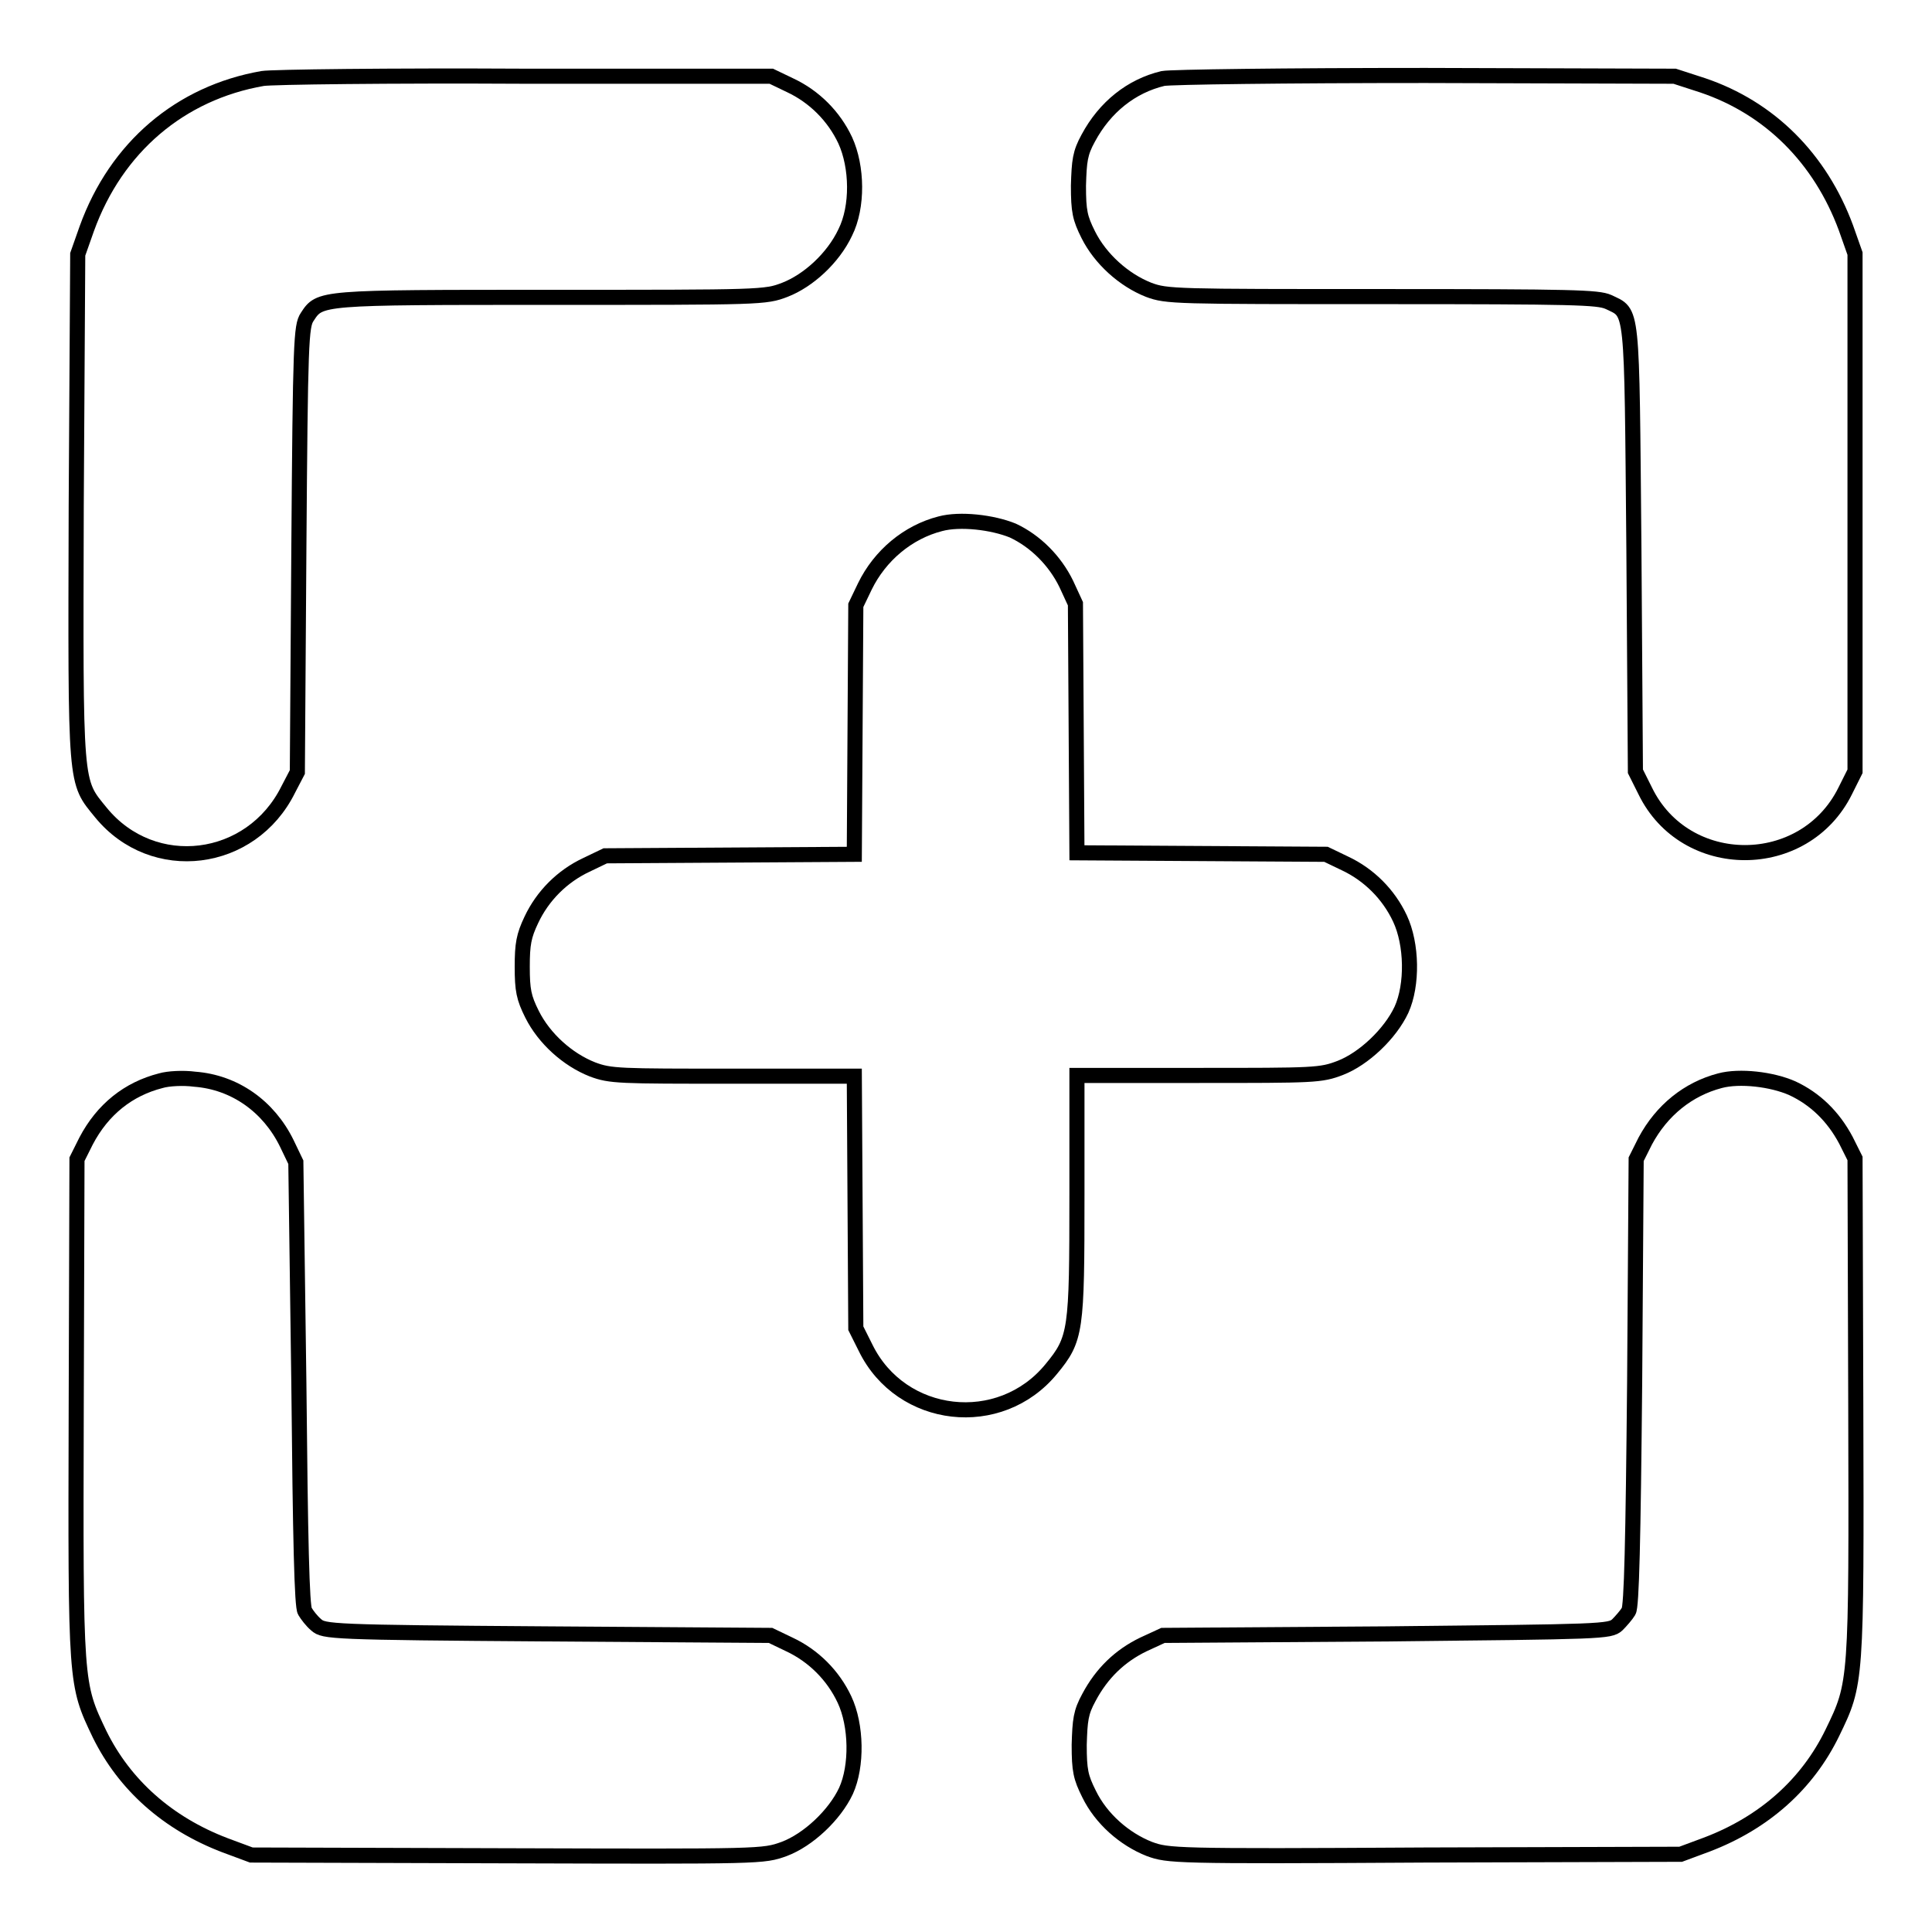 <?xml version="1.0" encoding="utf-8"?>
<!-- Svg Vector Icons : http://www.onlinewebfonts.com/icon -->
<!DOCTYPE svg PUBLIC "-//W3C//DTD SVG 1.1//EN" "http://www.w3.org/Graphics/SVG/1.1/DTD/svg11.dtd">
<svg version="1.1" xmlns="http://www.w3.org/2000/svg" xmlns:xlink="http://www.w3.org/1999/xlink" x="0px" y="0px" viewBox="0 0 256 256" enable-background="new 0 0 256 256" xml:space="preserve">
<g><g><g><path stroke-width="2" fill-opacity="0" stroke="#000000"  d="M34.8,10.4c-10.9,1.9-19.4,9.1-23.3,19.9l-1.2,3.4L10.1,67c-0.1,37.7-0.2,36.4,3.3,40.7c6.9,8.4,19.9,6.8,24.8-3.1l1.2-2.3l0.2-29.5c0.2-27.6,0.3-29.6,1.1-30.8c1.7-2.6,1.5-2.6,32.3-2.6c27.9,0,28.4,0,31-1c3.1-1.2,6.4-4.2,8-7.6c1.7-3.4,1.6-8.7,0-12.2c-1.5-3.2-4.1-5.8-7.3-7.3l-2.5-1.2l-32.5,0C51.6,10,36,10.2,34.8,10.4z"/><path stroke-width="2" fill-opacity="0" stroke="#000000"  d="M154.1,10.4c-4.2,1-7.7,3.8-9.9,7.9c-1.1,2-1.2,3-1.3,6.3c0,3.4,0.2,4.3,1.3,6.5c1.6,3.2,4.7,6,8,7.3c2.4,0.9,3.5,0.9,30.9,0.9c25.5,0,28.6,0.1,30,0.7c3.3,1.6,3.1-0.1,3.4,32.7l0.2,29.5l1.3,2.6c5.3,10.9,21.1,10.9,26.5,0l1.3-2.6V68V33.6l-1.2-3.4c-3.4-9.2-10.1-15.9-19-18.9l-3.7-1.2l-33-0.1C170.3,10,155.1,10.2,154.1,10.4z"/><path stroke-width="2" fill-opacity="0" stroke="#000000"  d="M124.6,69.4c-4.3,1.1-8,4.2-10,8.3l-1.2,2.5l-0.1,16.5l-0.1,16.5l-16.5,0.1l-16.5,0.1l-2.5,1.2c-3.2,1.5-5.8,4.1-7.3,7.3c-1,2.1-1.2,3.2-1.2,6.2c0,3.1,0.2,4.1,1.3,6.3c1.6,3.2,4.7,6,8,7.3c2.4,0.9,3.5,0.9,18.6,0.9h16.1l0.1,16.7l0.1,16.7l1.3,2.6c4.7,9.6,17.8,11.1,24.6,2.8c3.3-4,3.4-5,3.4-23.1v-15.8h16.1c15.4,0,16.2,0,18.8-1c3.1-1.2,6.6-4.5,8.1-7.7c1.5-3.3,1.4-8.7-0.2-12.1c-1.5-3.2-4.1-5.8-7.3-7.3l-2.5-1.2l-16.5-0.1l-16.5-0.1l-0.1-16.5l-0.1-16.5l-1.2-2.6c-1.5-3.1-4.1-5.7-7.1-7.1C131.5,69.2,127.2,68.7,124.6,69.4z"/><path stroke-width="2" fill-opacity="0" stroke="#000000"  d="M21.3,143.2c-4.3,1.1-7.7,3.8-9.9,8l-1.2,2.4l-0.1,32.8c-0.1,36.9-0.1,36.7,3.1,43.4c3.3,6.7,9,11.8,16.6,14.7l3.5,1.3l33.9,0.1c33.9,0.1,33.9,0.1,36.7-0.9c3.2-1.2,6.7-4.5,8.2-7.7c1.5-3.3,1.4-8.7-0.2-12.1c-1.5-3.2-4.1-5.8-7.3-7.3l-2.5-1.2l-29.6-0.2c-28.7-0.2-29.6-0.3-30.6-1.2c-0.6-0.5-1.2-1.3-1.5-1.8c-0.4-0.6-0.6-9.3-0.8-30.2L39.2,154l-1.2-2.5c-2.4-4.9-6.9-8.1-12.2-8.5C24.3,142.8,22.3,142.9,21.3,143.2z"/><path stroke-width="2" fill-opacity="0" stroke="#000000"  d="M227.9,143.2c-4.2,1.1-7.7,3.9-9.9,8l-1.2,2.4l-0.2,29.5c-0.2,21.1-0.4,29.8-0.8,30.4c-0.3,0.5-1,1.3-1.5,1.8c-1,0.9-1.9,0.9-30.6,1.2l-29.6,0.2l-2.6,1.2c-3.1,1.5-5.5,3.8-7.2,7c-1.1,2-1.2,3-1.3,6.3c0,3.4,0.2,4.3,1.3,6.5c1.6,3.3,4.7,6,8,7.3c2.5,0.9,3.1,1,36.5,0.8l33.9-0.1l3.5-1.3c7.6-2.9,13.3-8,16.6-14.8c3.2-6.6,3.2-6.5,3.1-43.3l-0.1-32.8l-1.2-2.4c-1.7-3.2-4.1-5.5-7.1-6.9C234.8,143,230.5,142.5,227.9,143.2z"/></g></g></g>
</svg>